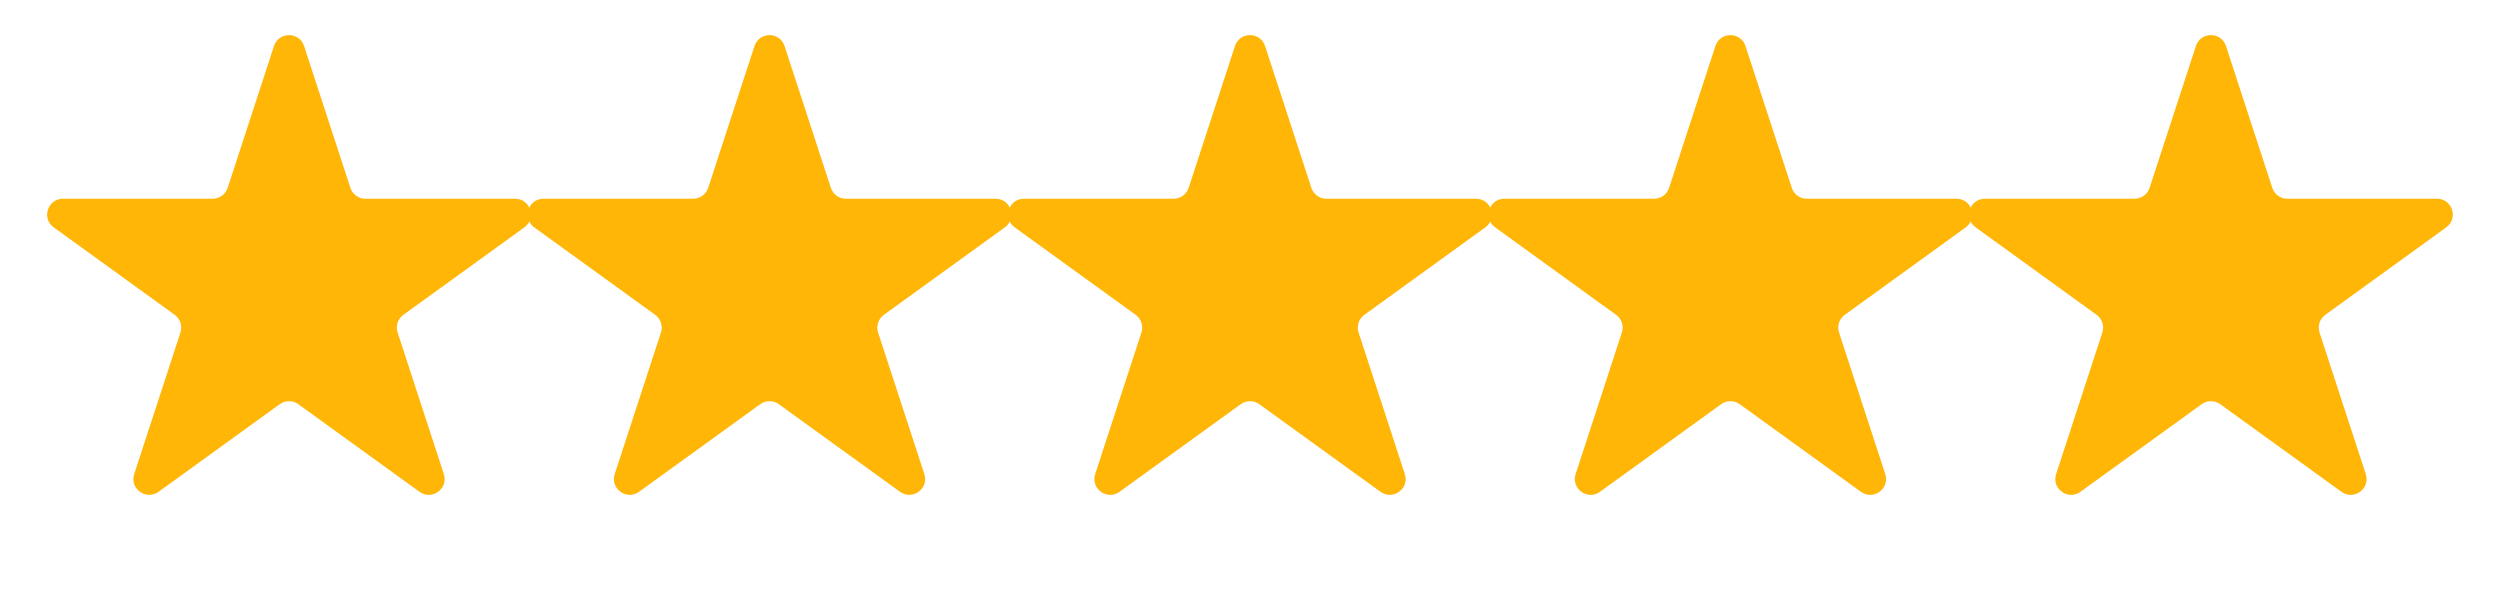 <svg width="79" height="19" viewBox="0 0 79 19" fill="none" xmlns="http://www.w3.org/2000/svg">
<g clip-path="url(#clip0_3_7213)">
<g clip-path="url(#clip1_3_7213)">
<path d="M8.658 1.455C8.808 0.995 9.459 0.995 9.609 1.455L11.072 5.935C11.139 6.141 11.331 6.28 11.547 6.28H16.276C16.76 6.28 16.961 6.901 16.568 7.185L12.747 9.948C12.571 10.075 12.497 10.302 12.565 10.508L14.025 14.981C14.176 15.441 13.649 15.825 13.257 15.541L9.426 12.772C9.251 12.646 9.015 12.646 8.84 12.772L5.01 15.541C4.617 15.825 4.091 15.441 4.241 14.981L5.702 10.508C5.769 10.302 5.696 10.075 5.52 9.948L1.698 7.185C1.305 6.901 1.506 6.28 1.991 6.28H6.72C6.936 6.28 7.128 6.141 7.195 5.935L8.658 1.455Z" fill="#FFB606"/>
<path d="M23.842 1.455C23.992 0.995 24.642 0.995 24.792 1.455L26.255 5.935C26.322 6.141 26.514 6.28 26.73 6.28H31.459C31.944 6.28 32.145 6.901 31.752 7.185L27.931 9.948C27.755 10.075 27.681 10.302 27.748 10.508L29.209 14.981C29.359 15.441 28.833 15.825 28.441 15.541L24.61 12.772C24.435 12.646 24.199 12.646 24.024 12.772L20.193 15.541C19.801 15.825 19.275 15.441 19.425 14.981L20.886 10.508C20.953 10.302 20.879 10.075 20.703 9.948L16.882 7.185C16.489 6.901 16.69 6.28 17.175 6.28H21.903C22.12 6.28 22.312 6.141 22.379 5.935L23.842 1.455Z" fill="#FFB606"/>
<path d="M39.025 1.455C39.175 0.995 39.826 0.995 39.976 1.455L41.439 5.935C41.506 6.141 41.698 6.28 41.914 6.28H46.643C47.128 6.28 47.329 6.901 46.936 7.185L43.114 9.948C42.938 10.075 42.864 10.302 42.932 10.508L44.392 14.981C44.543 15.441 44.017 15.825 43.624 15.541L39.793 12.772C39.619 12.646 39.382 12.646 39.208 12.772L35.377 15.541C34.984 15.825 34.458 15.441 34.608 14.981L36.069 10.508C36.136 10.302 36.063 10.075 35.887 9.948L32.065 7.185C31.672 6.901 31.873 6.28 32.358 6.28H37.087C37.303 6.28 37.495 6.141 37.562 5.935L39.025 1.455Z" fill="#FFB606"/>
<path d="M54.207 1.455C54.357 0.995 55.007 0.995 55.157 1.455L56.62 5.935C56.688 6.141 56.879 6.28 57.096 6.28H61.824C62.309 6.28 62.51 6.901 62.117 7.185L58.296 9.948C58.12 10.075 58.046 10.302 58.114 10.508L59.574 14.981C59.724 15.441 59.198 15.825 58.806 15.541L54.975 12.772C54.8 12.646 54.564 12.646 54.389 12.772L50.558 15.541C50.166 15.825 49.64 15.441 49.79 14.981L51.251 10.508C51.318 10.302 51.245 10.075 51.068 9.948L47.247 7.185C46.854 6.901 47.055 6.28 47.54 6.28H52.269C52.485 6.28 52.677 6.141 52.744 5.935L54.207 1.455Z" fill="#FFB606"/>
<path d="M69.391 1.455C69.541 0.995 70.191 0.995 70.341 1.455L71.804 5.935C71.871 6.141 72.063 6.28 72.279 6.28H77.008C77.493 6.28 77.694 6.901 77.301 7.185L73.48 9.948C73.303 10.075 73.23 10.302 73.297 10.508L74.758 14.981C74.908 15.441 74.382 15.825 73.99 15.541L70.159 12.772C69.984 12.646 69.748 12.646 69.573 12.772L65.742 15.541C65.35 15.825 64.823 15.441 64.974 14.981L66.434 10.508C66.502 10.302 66.428 10.075 66.252 9.948L62.431 7.185C62.038 6.901 62.239 6.28 62.724 6.28H67.452C67.669 6.28 67.86 6.141 67.928 5.935L69.391 1.455Z" fill="#FFB606"/>
</g>
</g>
<defs>
<clipPath id="clip0_3_7213">
<rect width="79" height="19" fill="white"/>
</clipPath>
<clipPath id="clip1_3_7213">
<rect width="79" height="19" fill="white"/>
</clipPath>
</defs>
</svg>
